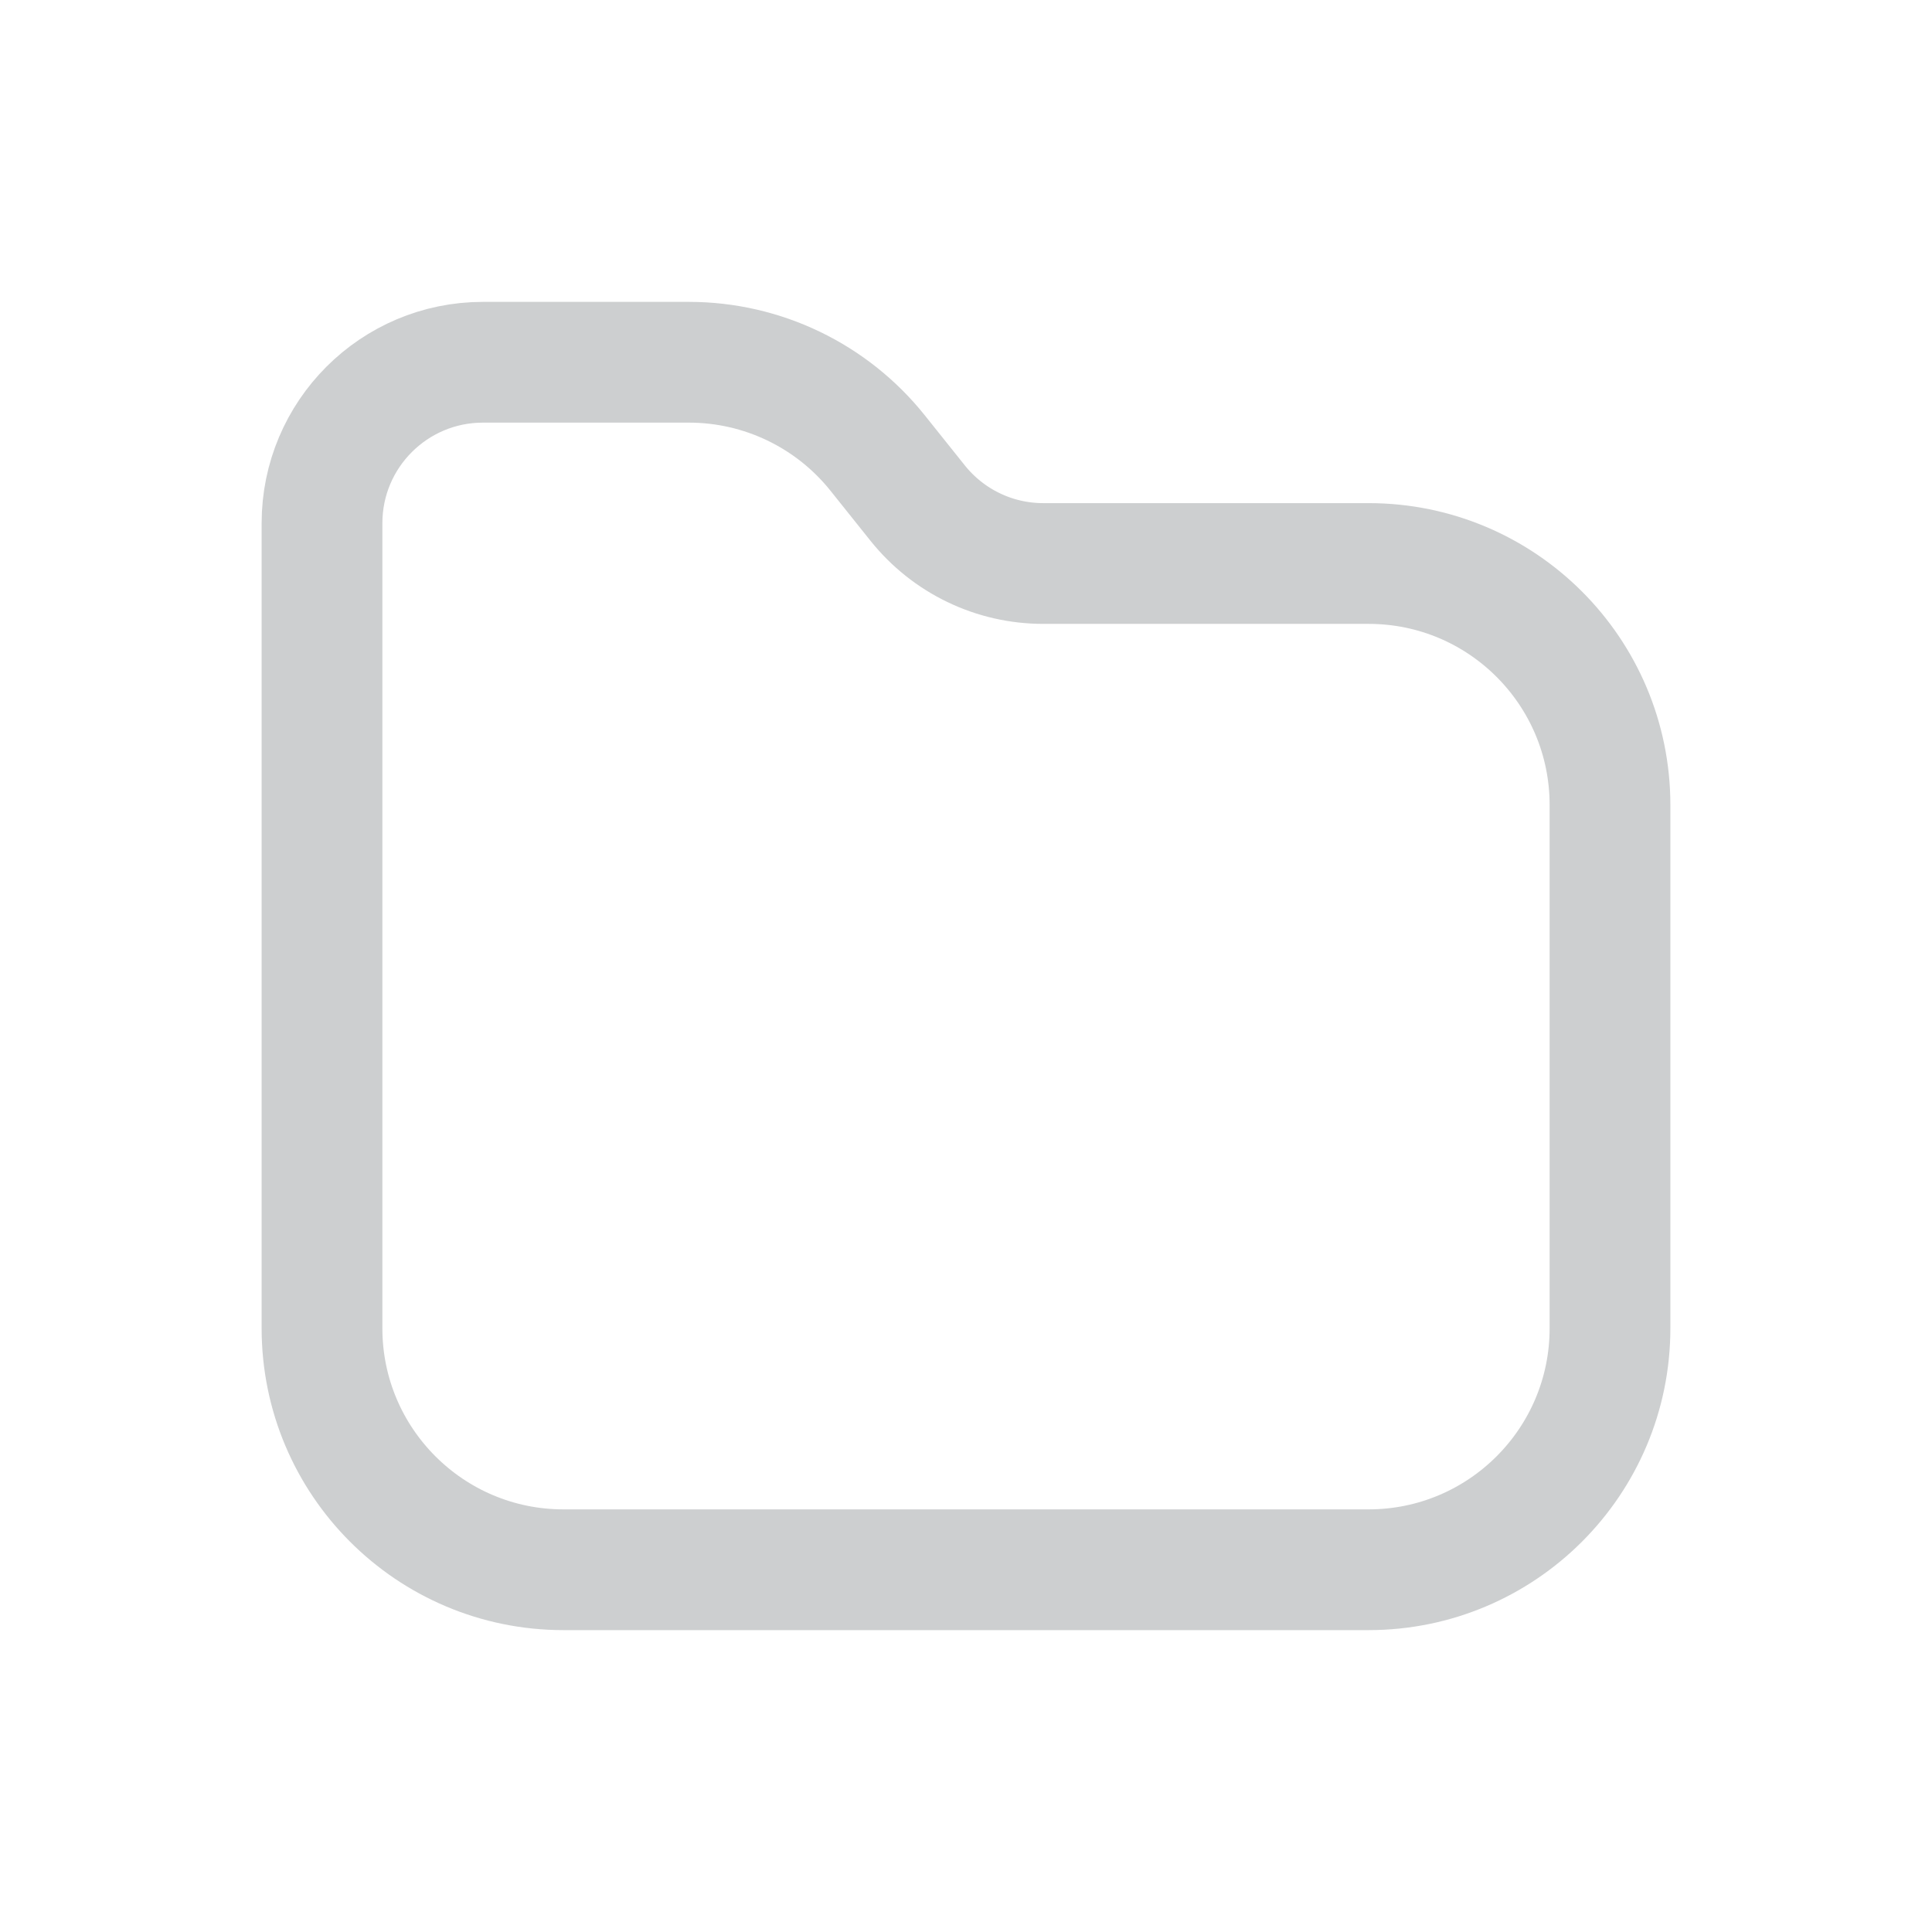 <svg width="24" height="24" viewBox="0 0 24 24" fill="none" xmlns="http://www.w3.org/2000/svg">
<path d="M4 6.5C4 5.395 4.895 4.5 6 4.5H8.558C9.469 4.5 10.331 4.914 10.901 5.626L11.399 6.249C11.779 6.724 12.351 7 12.959 7C13.954 7 15.564 7 17.001 7C18.658 7 20 8.343 20 10V16.5C20 18.157 18.657 19.5 17 19.5H7C5.343 19.5 4 18.157 4 16.5L4 6.5Z" stroke="#CDCFD0" stroke-width="1.5"/>
</svg>
